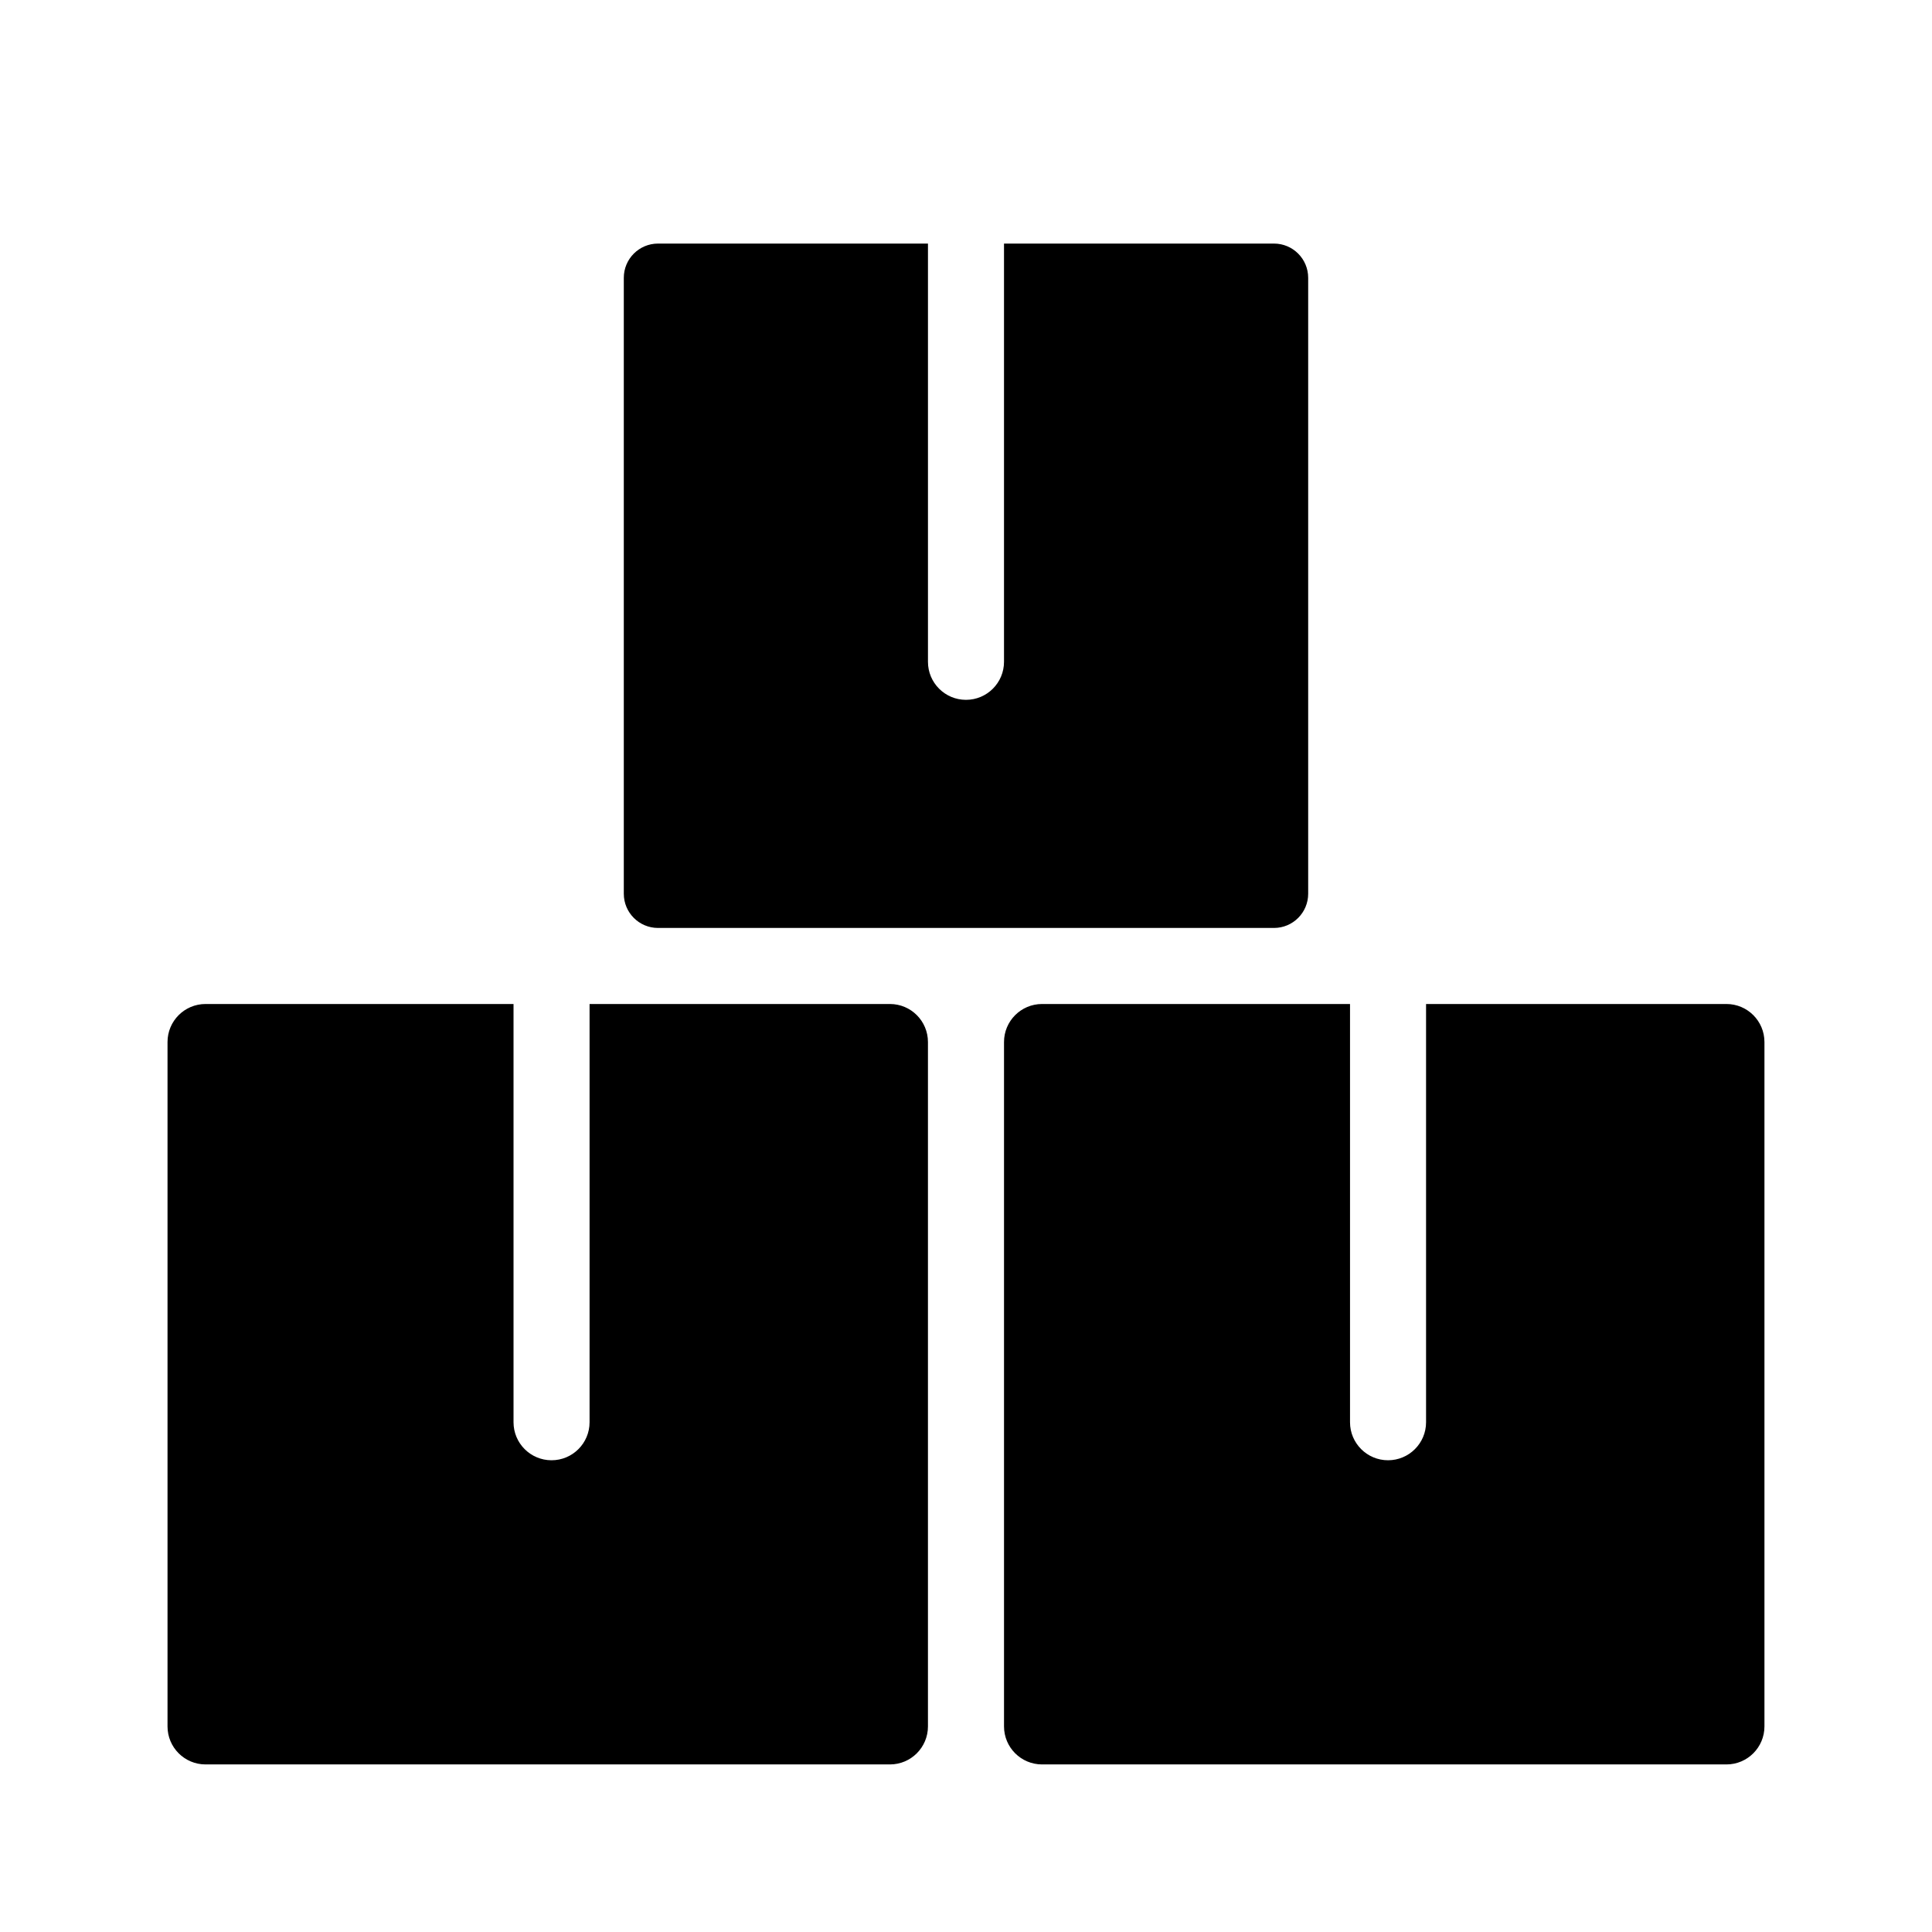 <?xml version="1.0" encoding="UTF-8"?>
<!-- The Best Svg Icon site in the world: iconSvg.co, Visit us! https://iconsvg.co -->
<svg fill="#000000" width="800px" height="800px" version="1.1" viewBox="144 144 512 512" xmlns="http://www.w3.org/2000/svg">
 <path d="m389.92 208.55v110.84c0 5.562 4.512 10.074 10.078 10.074 5.562 0 10.074-4.512 10.074-10.074v-110.84h71.543c5.008 0 9.066 4.059 9.066 9.07v163.23c0 5.008-4.059 9.066-9.066 9.066h-163.23c-5.012 0-9.07-4.059-9.07-9.066v-163.23c0-5.012 4.059-9.07 9.07-9.07zm-109.83 201.52v110.84c0 5.562 4.508 10.074 10.074 10.074 5.566 0 10.078-4.512 10.078-10.074v-110.84h79.602c5.562 0 10.074 4.512 10.074 10.078v181.37c0 5.562-4.512 10.074-10.074 10.074h-181.37c-5.566 0-10.078-4.512-10.078-10.074v-181.37c0-5.566 4.512-10.078 10.078-10.078zm221.68 0v110.84c0 5.562 4.512 10.074 10.074 10.074 5.566 0 10.078-4.512 10.078-10.074v-110.84h79.602c5.562 0 10.074 4.512 10.074 10.078v181.37c0 5.562-4.512 10.074-10.074 10.074h-181.37c-5.566 0-10.078-4.512-10.078-10.074v-181.37c0-5.566 4.512-10.078 10.078-10.078z" fill-rule="evenodd"/>
</svg>